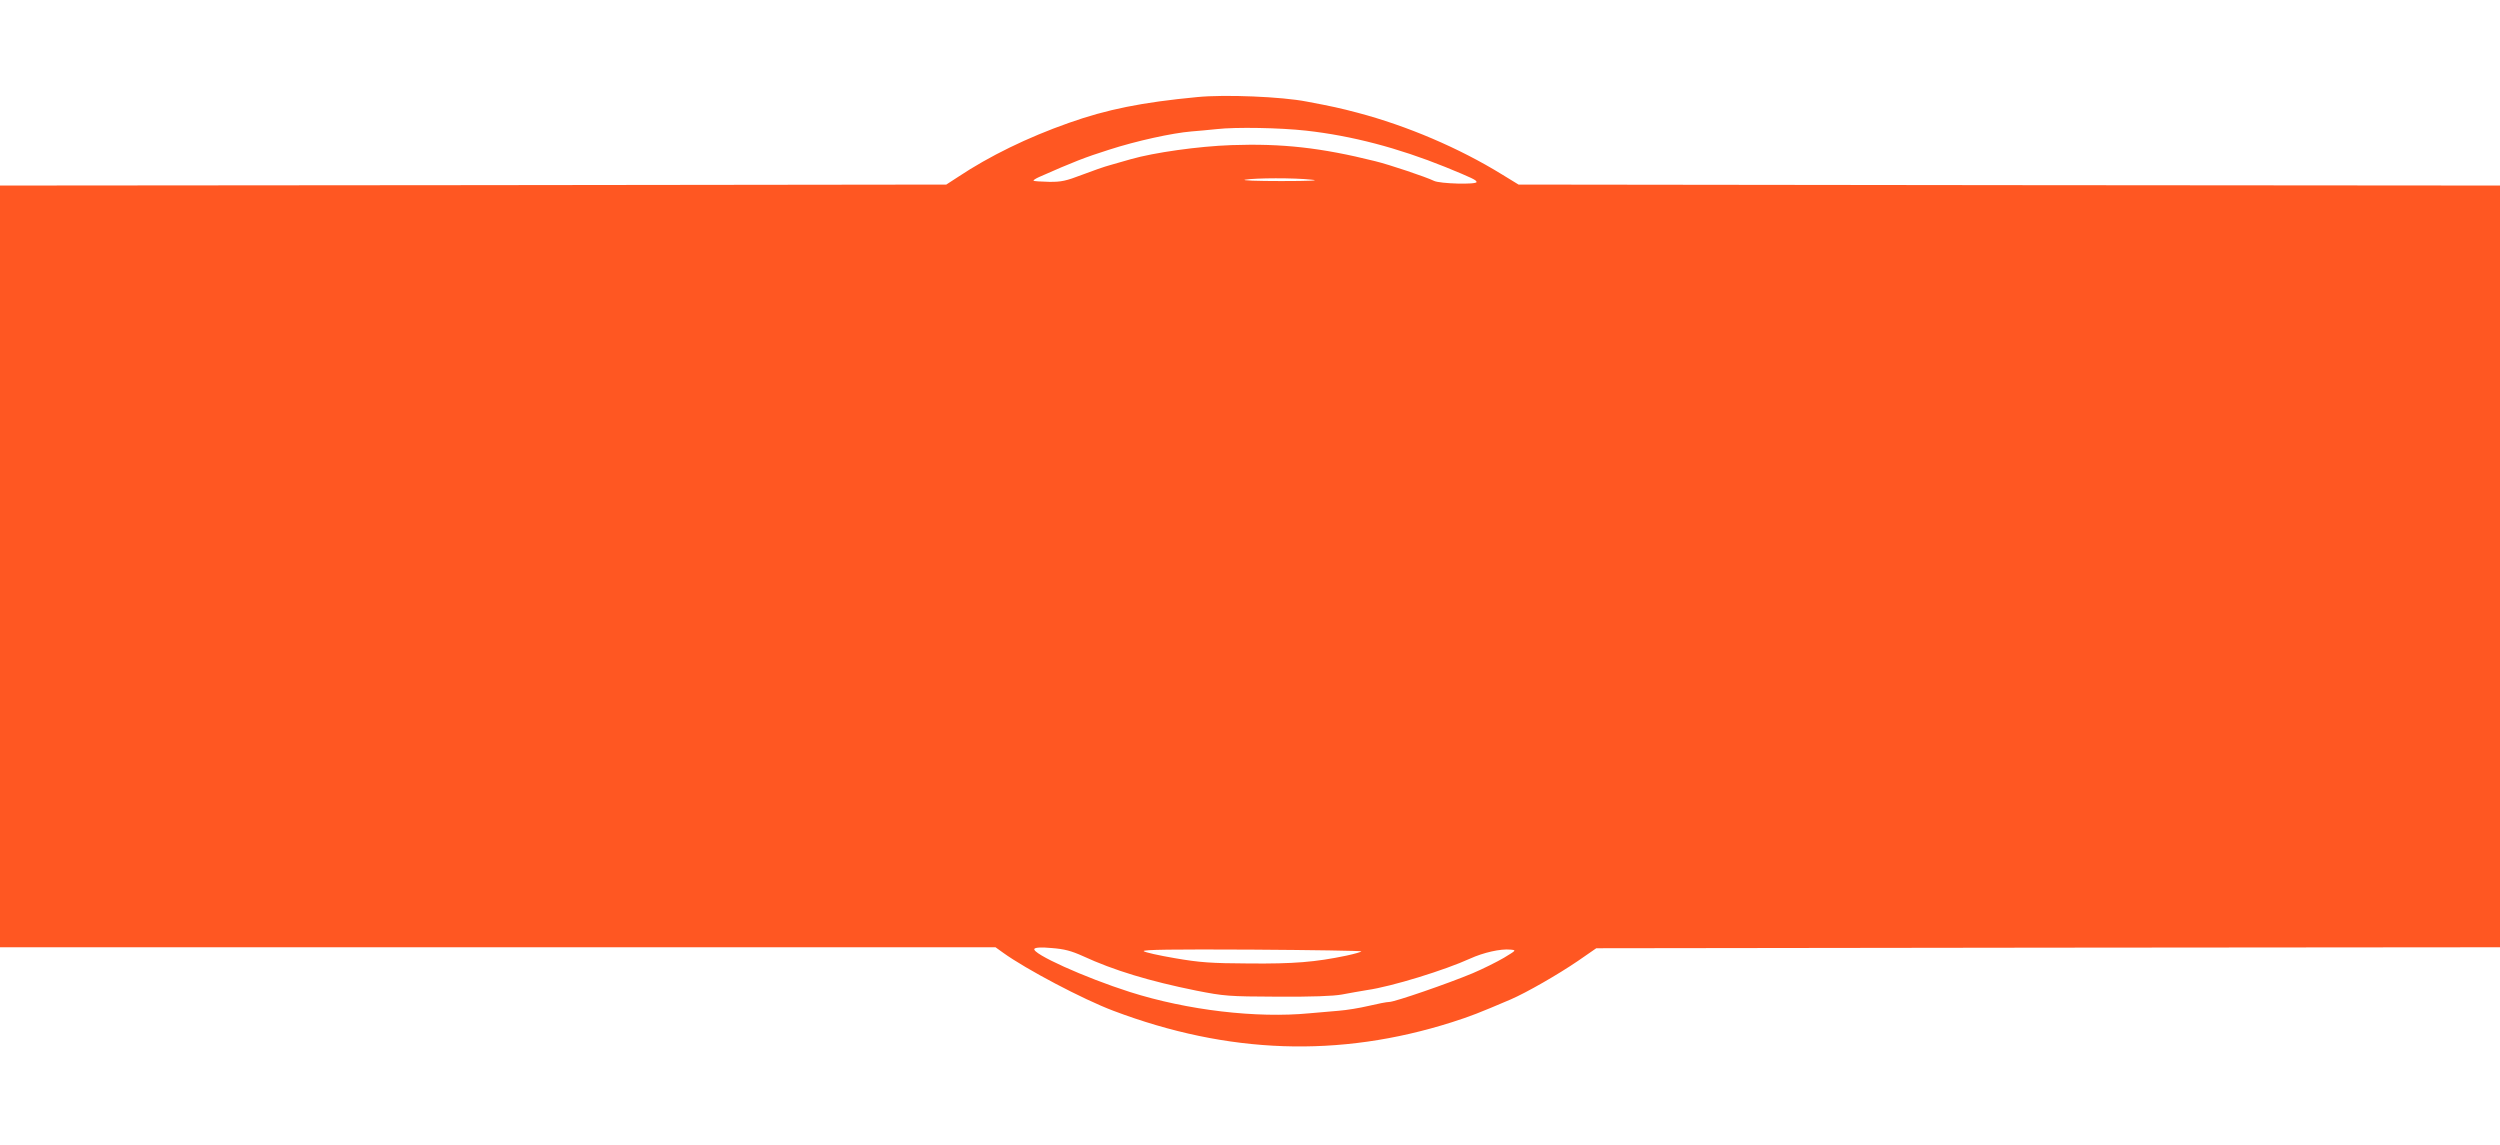 <?xml version="1.0" standalone="no"?>
<!DOCTYPE svg PUBLIC "-//W3C//DTD SVG 20010904//EN"
 "http://www.w3.org/TR/2001/REC-SVG-20010904/DTD/svg10.dtd">
<svg version="1.0" xmlns="http://www.w3.org/2000/svg"
 width="1280pt" height="586pt" viewBox="0 0 1280 586"
 preserveAspectRatio="xMidYMid meet">
<g transform="translate(0,586) scale(0.1,-0.1)"
fill="#ff5722" stroke="none">
<path d="M6130 5363 c-284 -27 -462 -63 -657 -132 -213 -75 -407 -170 -568
-277 l-60 -39 -2422 -3 -2423 -2 0 -1950 0 -1950 2548 0 2549 0 39 -28 c116
-84 410 -239 564 -297 587 -222 1156 -242 1733 -59 97 31 138 47 302 117 81
35 243 128 344 197 l94 65 2314 3 2313 2 0 1950 0 1950 -2512 2 -2513 3 -85
52 c-219 135 -486 249 -740 316 -87 23 -132 33 -260 57 -127 25 -419 37 -560
23z m558 -172 c233 -26 469 -88 712 -186 139 -57 160 -67 160 -77 0 -14 -188
-9 -218 6 -41 20 -228 83 -302 101 -277 69 -475 91 -735 82 -170 -6 -396 -38
-515 -72 -30 -9 -77 -22 -105 -30 -27 -7 -93 -30 -145 -50 -81 -31 -106 -37
-169 -36 -41 1 -77 3 -79 6 -3 2 11 11 29 19 174 77 236 101 356 139 142 46
326 86 423 94 30 2 89 8 130 12 96 11 325 7 458 -8z m27 -251 c47 -4 -5 -7
-155 -7 -124 0 -207 3 -185 7 52 9 251 10 340 0z m-1171 -3975 c158 -73 339
-128 581 -177 143 -28 163 -30 415 -31 178 -1 286 3 330 11 36 7 94 17 130 23
126 18 398 102 527 161 68 31 156 51 206 46 32 -3 31 -3 -33 -42 -36 -21 -108
-57 -160 -79 -124 -52 -399 -147 -427 -147 -12 0 -59 -9 -105 -20 -46 -11
-114 -22 -153 -25 -38 -3 -106 -9 -150 -13 -272 -26 -624 15 -920 109 -232 74
-504 197 -489 221 5 7 36 9 89 4 64 -5 99 -14 159 -41z m1426 24 c0 -3 -35
-13 -77 -22 -159 -33 -267 -42 -498 -40 -195 1 -252 5 -379 27 -82 14 -154 30
-160 36 -8 8 149 10 552 8 309 -2 562 -6 562 -9z"/>
</g>
</svg>
